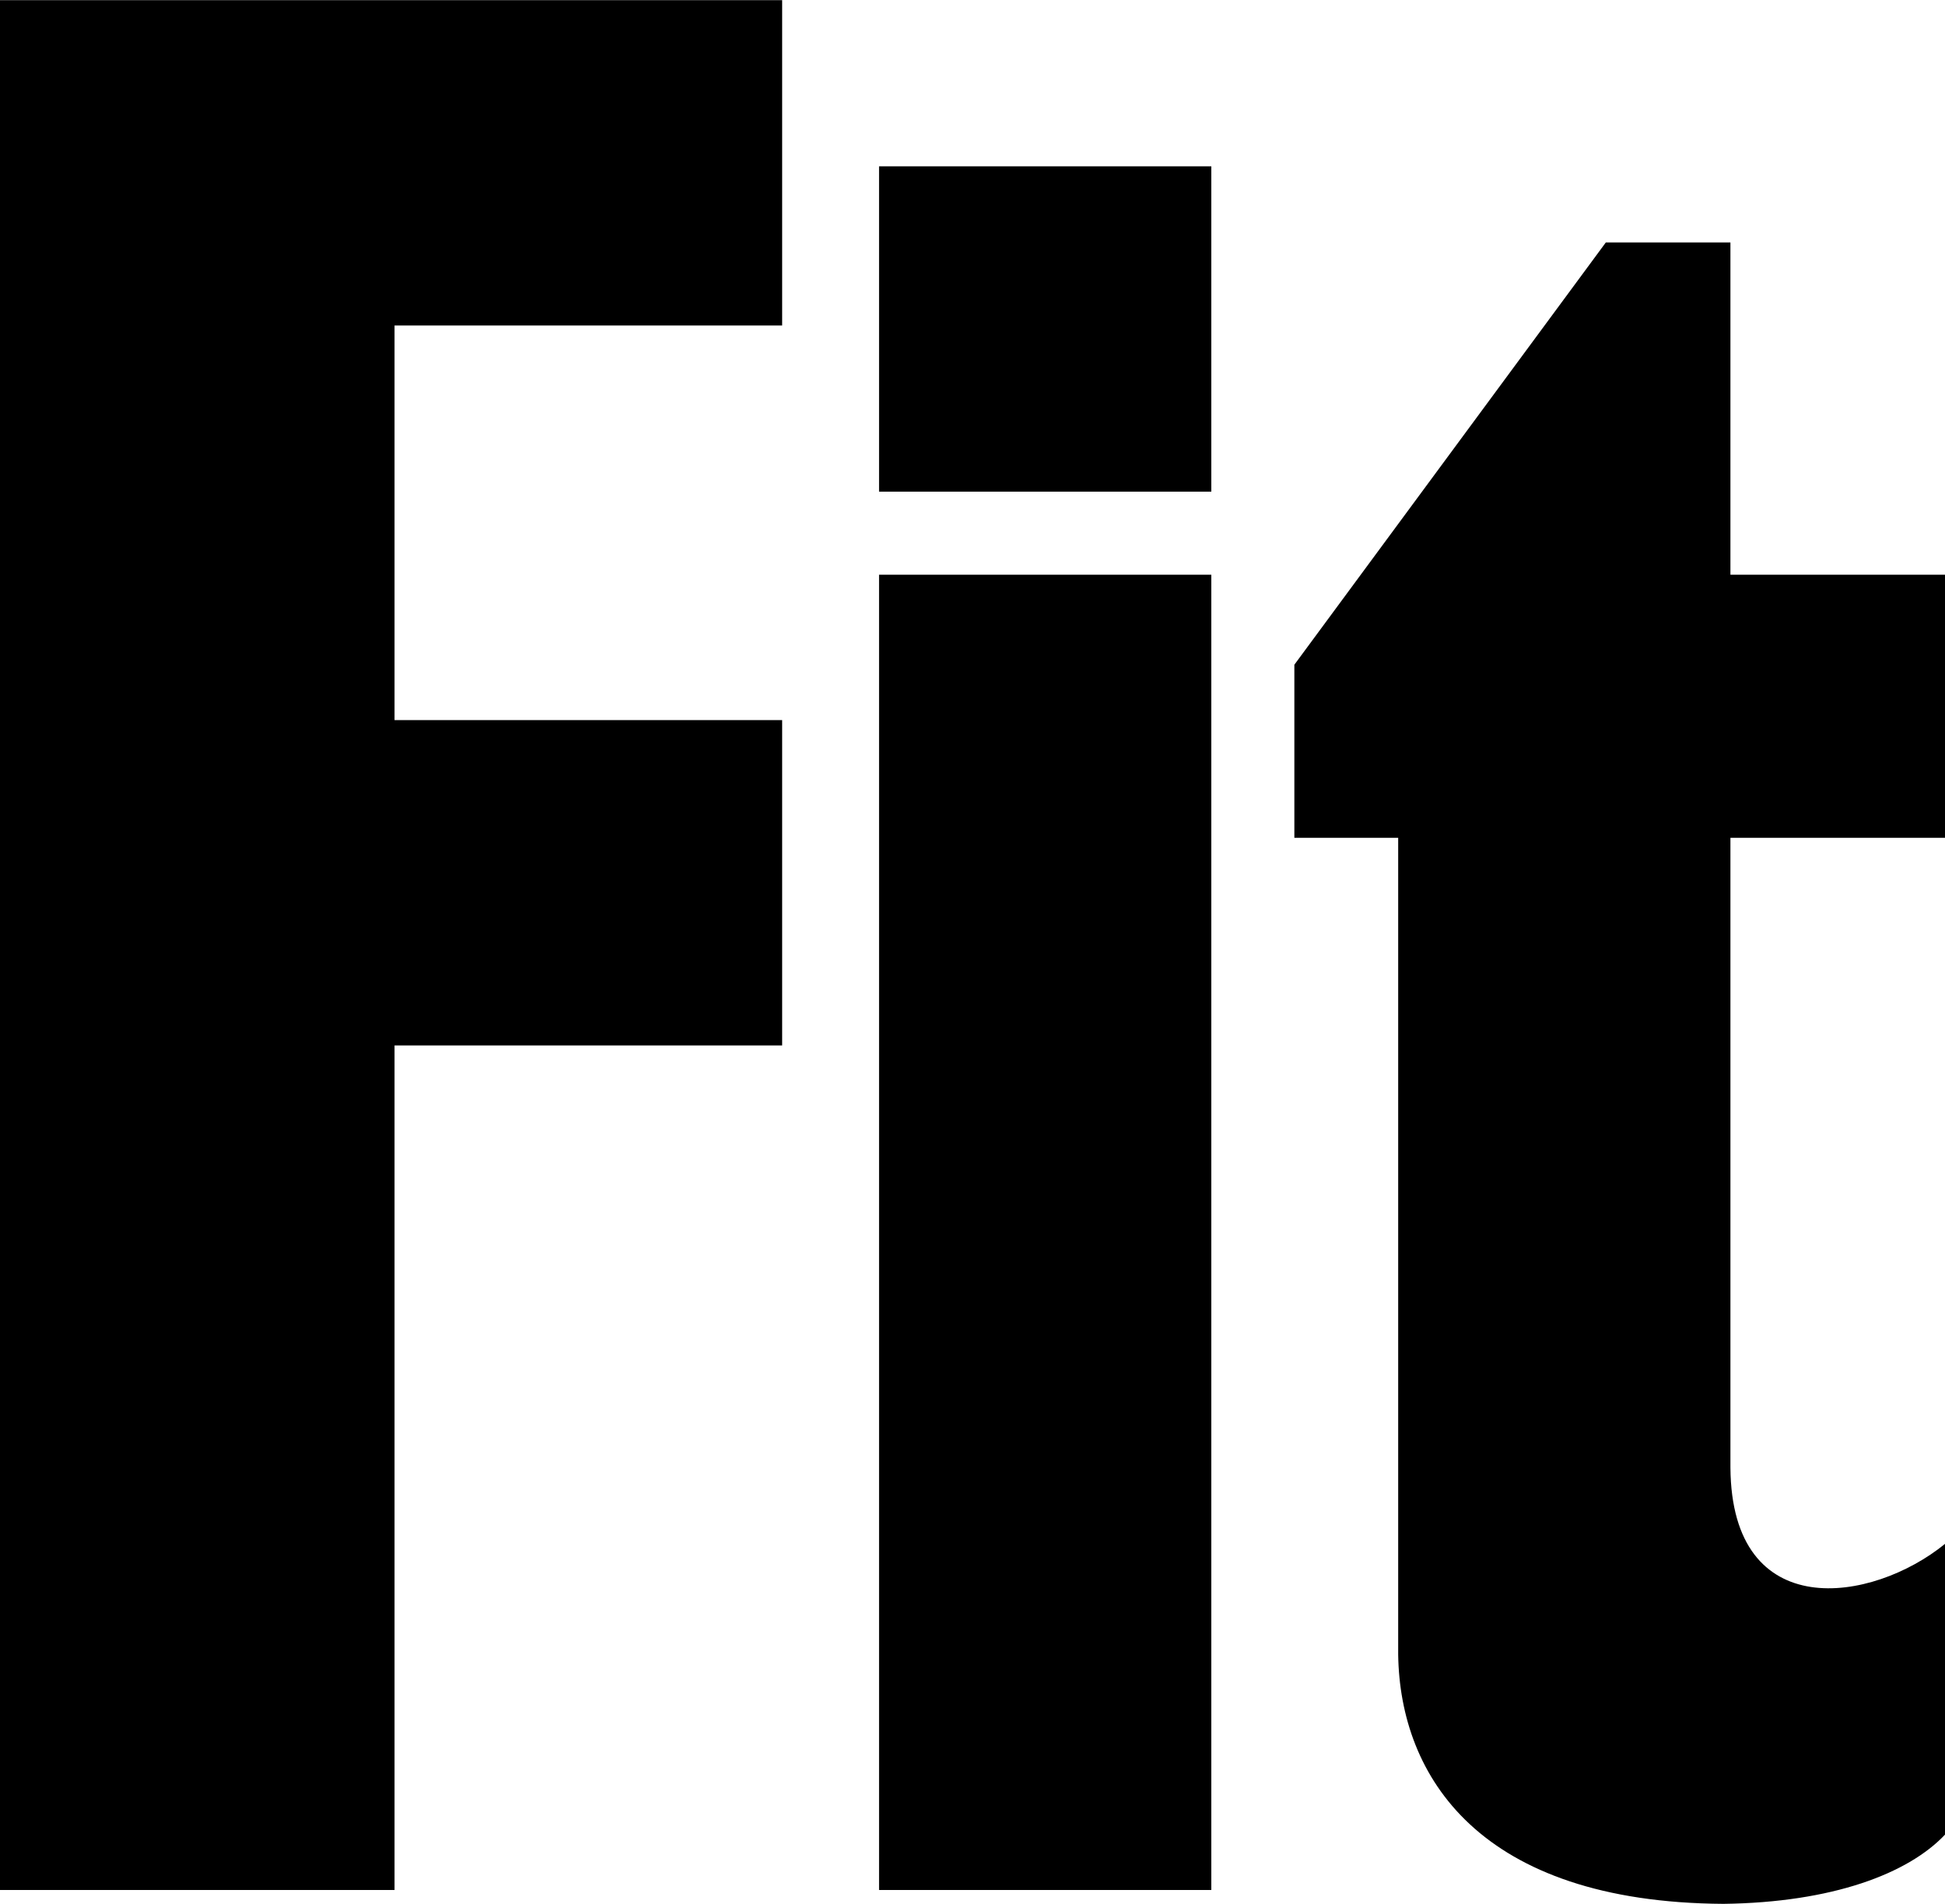 <svg xmlns="http://www.w3.org/2000/svg" width="2500" height="2447" viewBox="0 0 16.86 16.5"><path d="M6.78 0H0v16.38h3.42V9.06h3.36V6.24H3.42V2.82h3.36zM7.62 1.44h2.88v2.82H7.62zM7.62 4.98h2.88v11.4H7.62zM15 2.1h-1.08l-2.7 3.66v1.5h.9v7.08c.015 1.054.702 2.147 2.82 2.16.945-.012 1.601-.262 1.92-.6v-2.52c-.631.514-1.85.702-1.86-.66V7.26h1.86V4.98H15V2.1z"/></svg>